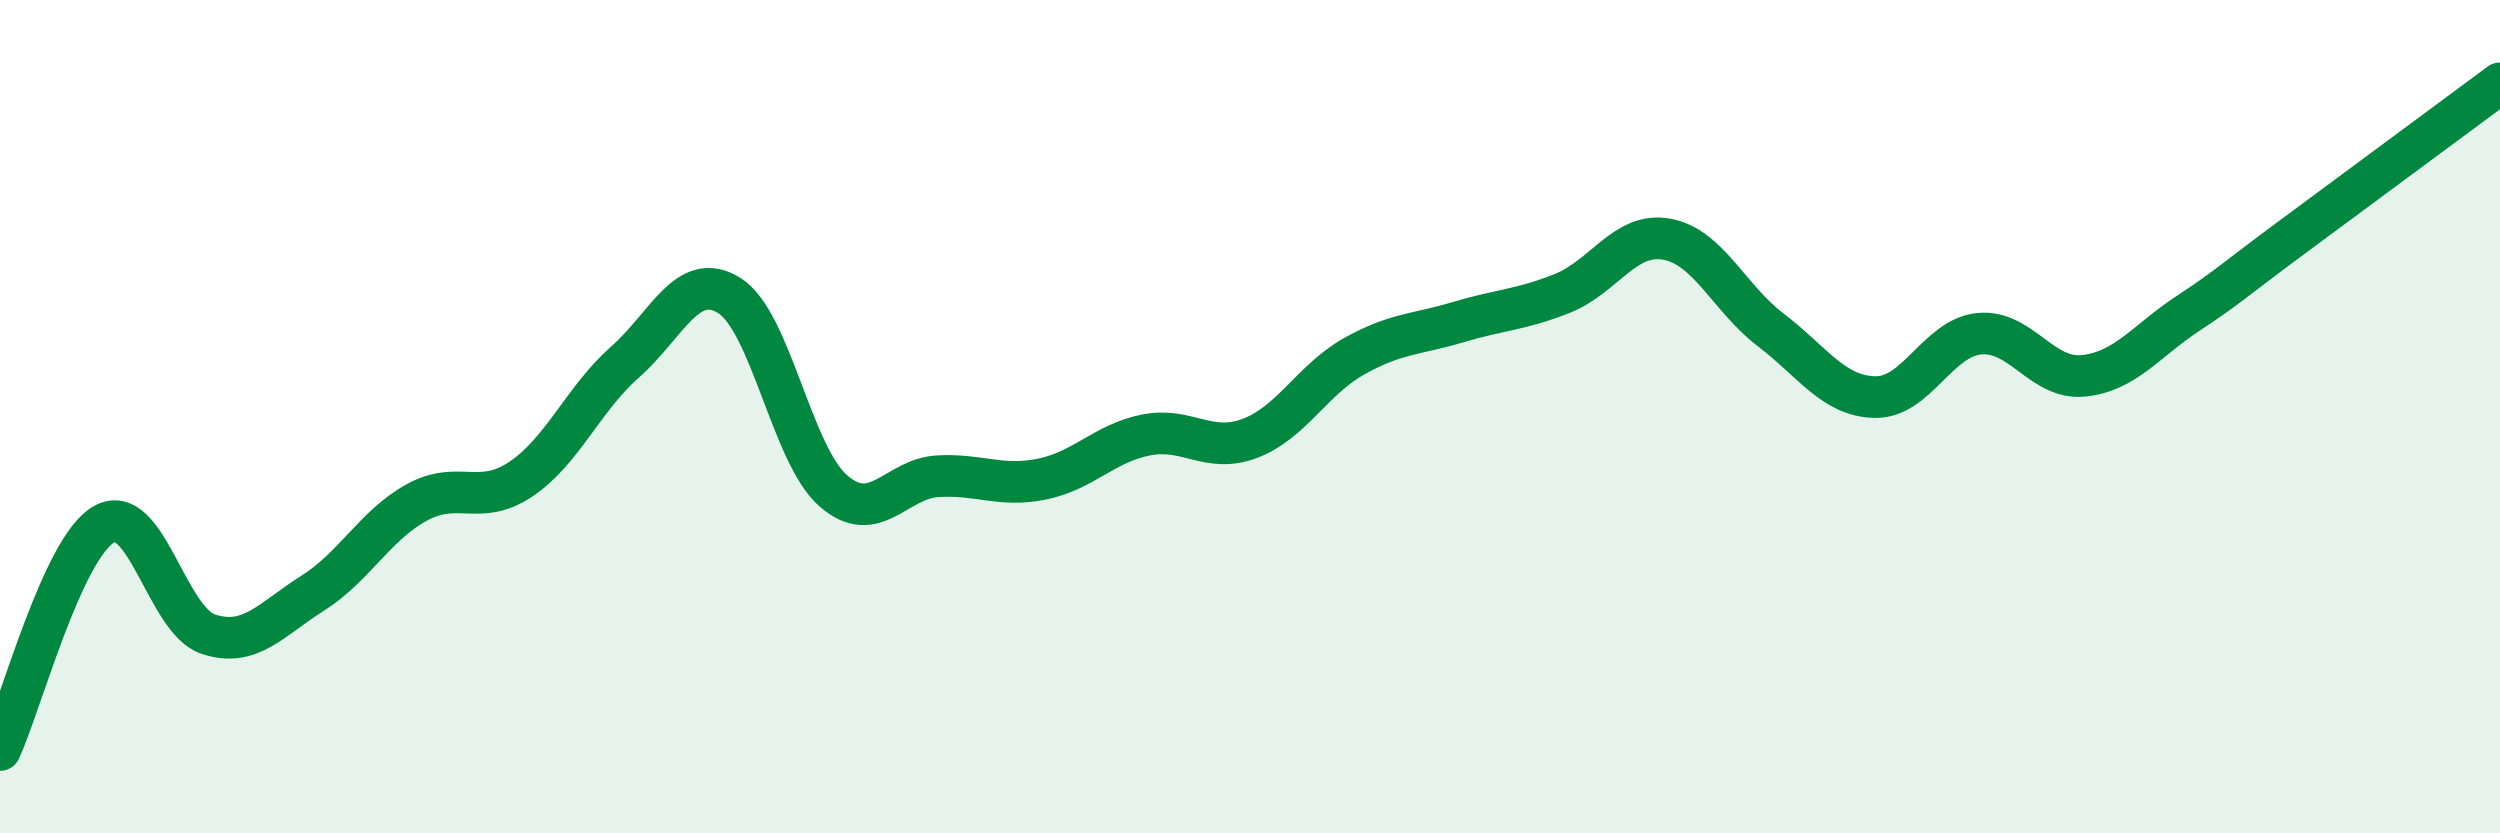 
    <svg width="60" height="20" viewBox="0 0 60 20" xmlns="http://www.w3.org/2000/svg">
      <path
        d="M 0,18 C 0.5,16.92 1.5,13.14 2.5,12.58 C 3.5,12.02 4,14.89 5,15.22 C 6,15.55 6.5,14.87 7.5,14.24 C 8.5,13.61 9,12.61 10,12.06 C 11,11.51 11.5,12.17 12.5,11.5 C 13.5,10.83 14,9.57 15,8.69 C 16,7.81 16.5,6.47 17.5,7.09 C 18.5,7.71 19,10.91 20,11.78 C 21,12.65 21.5,11.49 22.5,11.43 C 23.5,11.37 24,11.7 25,11.5 C 26,11.3 26.5,10.64 27.5,10.44 C 28.5,10.24 29,10.9 30,10.52 C 31,10.14 31.5,9.11 32.5,8.55 C 33.5,7.99 34,8.03 35,7.73 C 36,7.43 36.5,7.44 37.5,7.04 C 38.5,6.64 39,5.56 40,5.74 C 41,5.92 41.5,7.16 42.5,7.92 C 43.5,8.68 44,9.51 45,9.53 C 46,9.55 46.5,8.11 47.5,8.01 C 48.5,7.91 49,9.12 50,9.02 C 51,8.92 51.5,8.19 52.5,7.53 C 53.5,6.87 53.5,6.81 55,5.7 C 56.5,4.59 59,2.74 60,2L60 20L0 20Z"
        fill="#008740"
        opacity="0.1"
        stroke-linecap="round"
        stroke-linejoin="round"
      />
      <path
        d="M 0,18 C 0.5,16.92 1.5,13.14 2.5,12.58 C 3.5,12.02 4,14.89 5,15.22 C 6,15.55 6.5,14.87 7.5,14.24 C 8.5,13.61 9,12.61 10,12.06 C 11,11.51 11.5,12.17 12.5,11.5 C 13.5,10.83 14,9.57 15,8.69 C 16,7.81 16.5,6.47 17.5,7.09 C 18.5,7.71 19,10.91 20,11.78 C 21,12.65 21.5,11.49 22.5,11.43 C 23.5,11.37 24,11.7 25,11.5 C 26,11.3 26.5,10.64 27.5,10.44 C 28.5,10.24 29,10.9 30,10.52 C 31,10.14 31.5,9.11 32.5,8.55 C 33.5,7.99 34,8.03 35,7.73 C 36,7.43 36.5,7.44 37.5,7.04 C 38.5,6.64 39,5.56 40,5.74 C 41,5.92 41.5,7.16 42.5,7.92 C 43.5,8.68 44,9.51 45,9.53 C 46,9.55 46.5,8.11 47.5,8.01 C 48.5,7.91 49,9.12 50,9.02 C 51,8.92 51.5,8.19 52.5,7.53 C 53.5,6.87 53.5,6.81 55,5.7 C 56.5,4.59 59,2.74 60,2"
        stroke="#008740"
        stroke-width="1"
        fill="none"
        stroke-linecap="round"
        stroke-linejoin="round"
      />
    </svg>
  